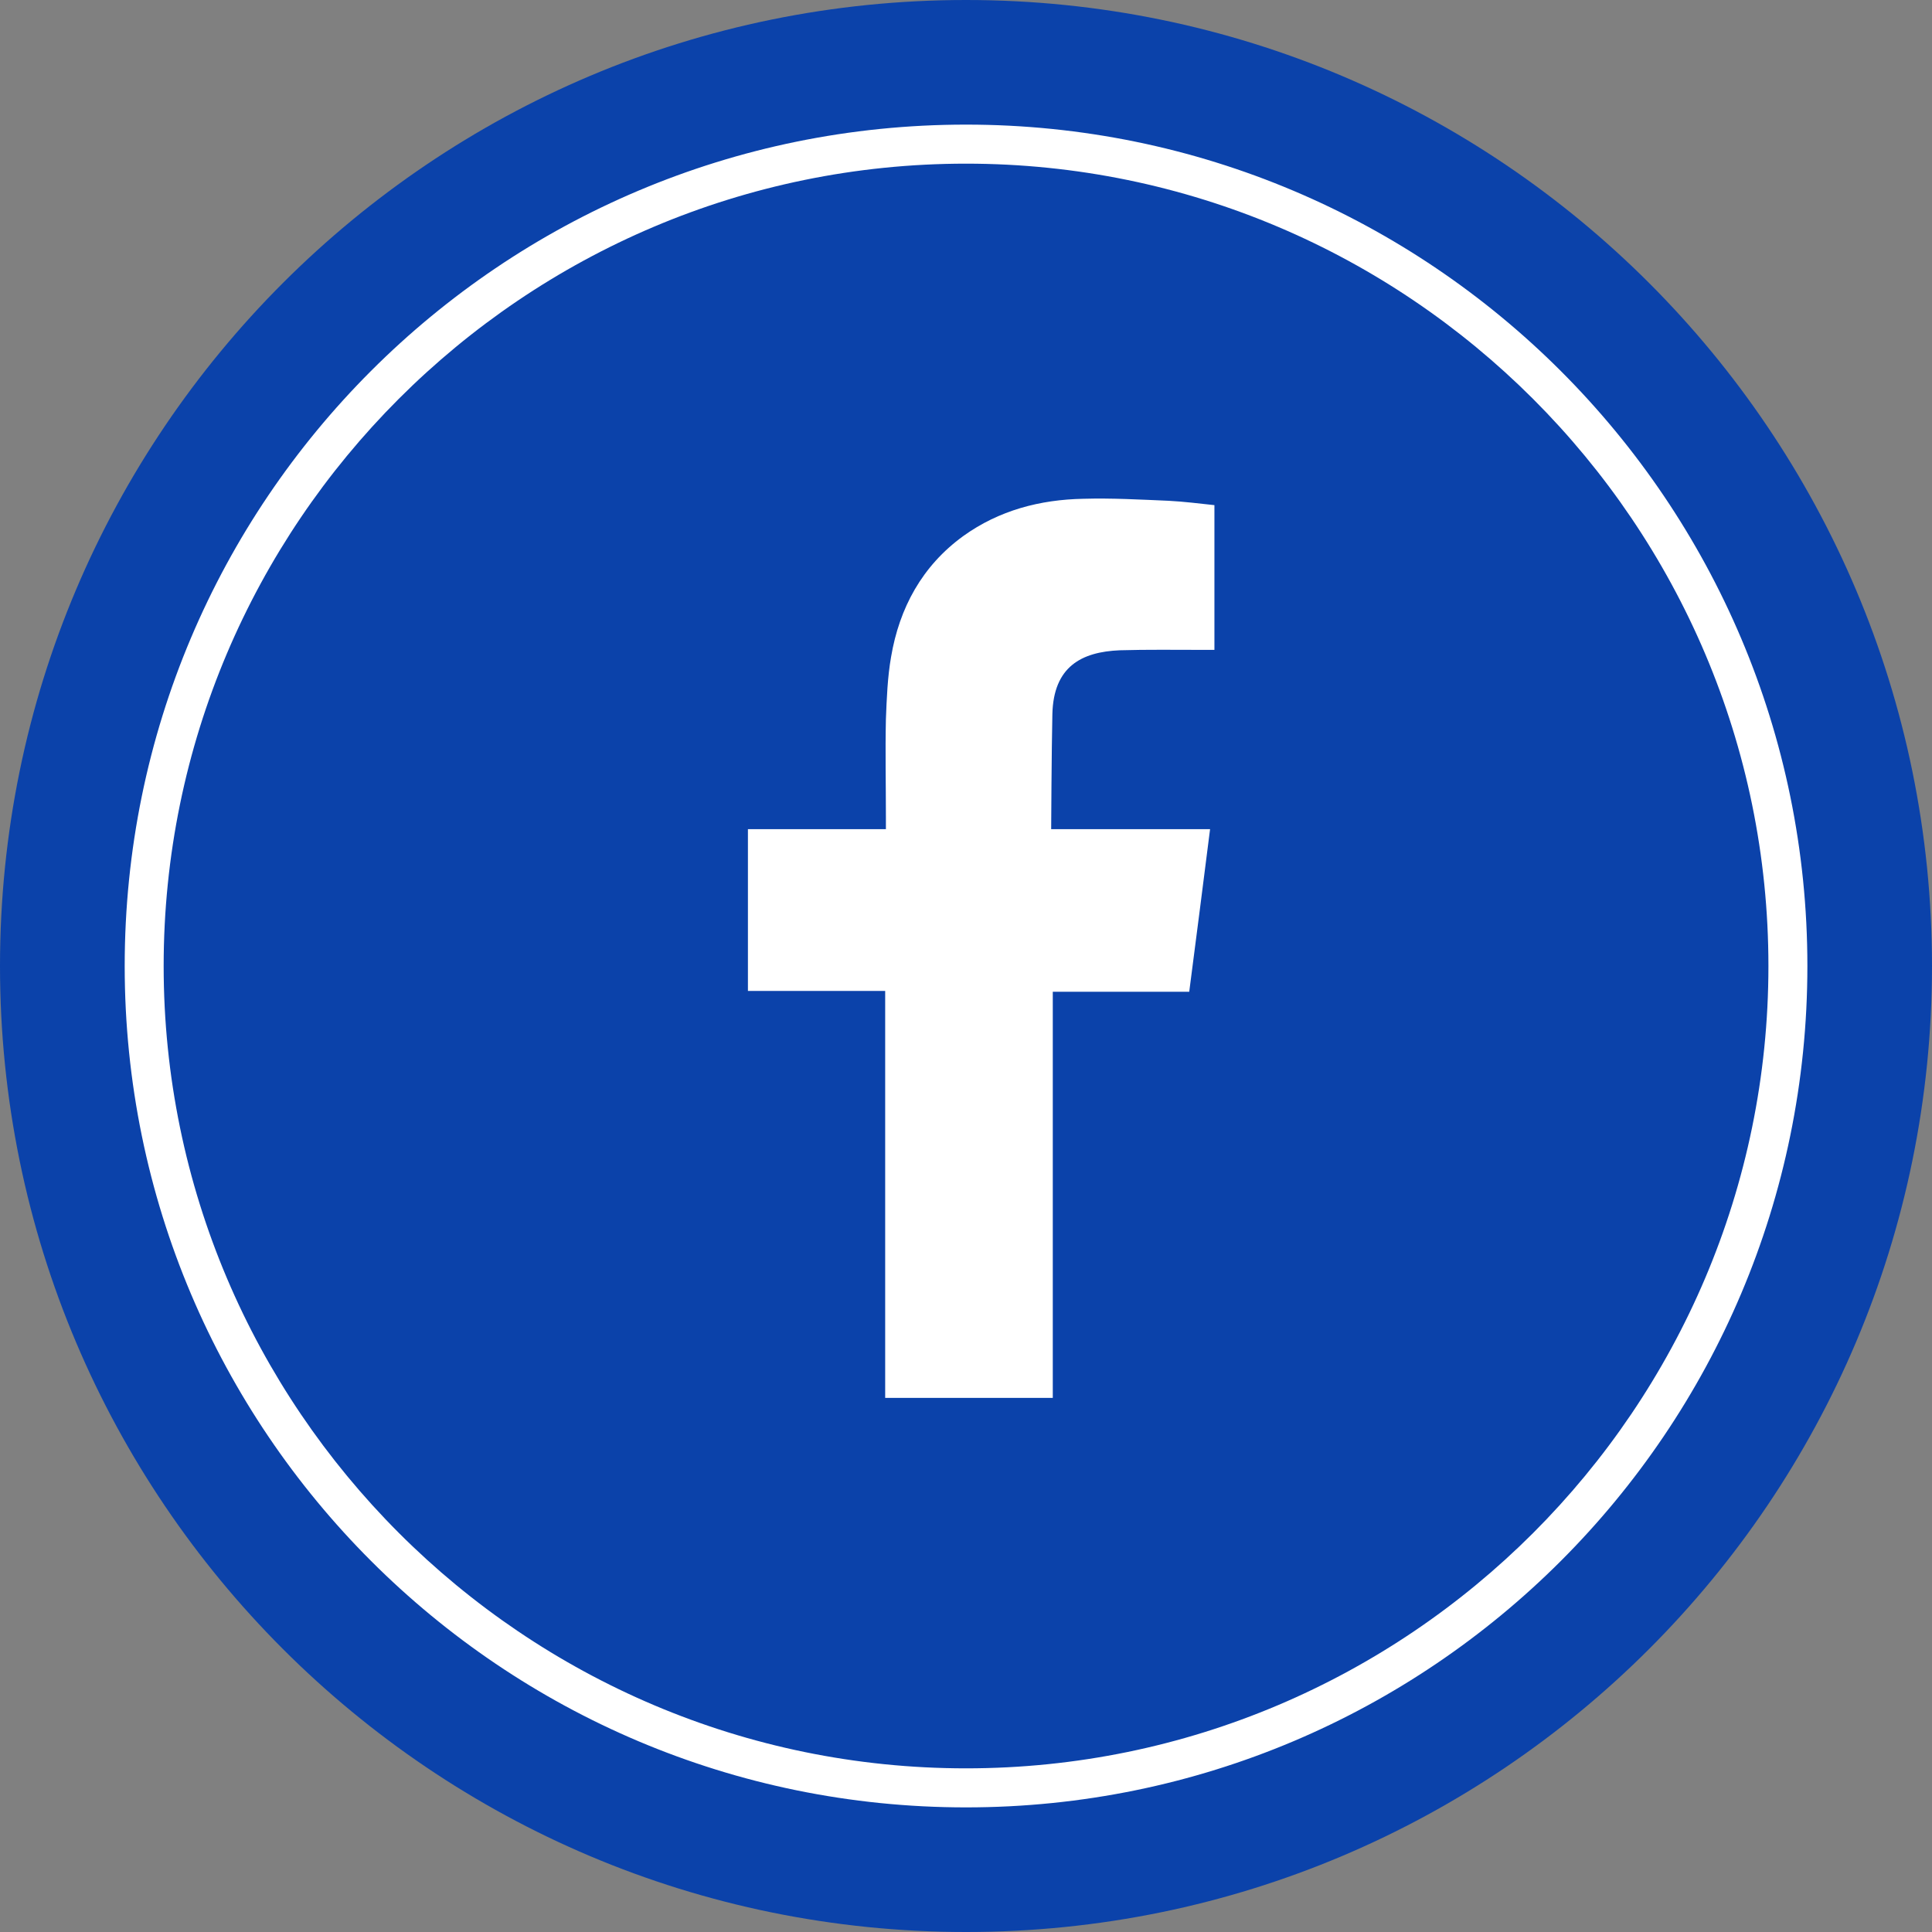 <svg width="24" height="24" viewBox="0 0 24 24" fill="none" xmlns="http://www.w3.org/2000/svg">
<rect x="0" y="0" width="24" height="24" fill="#808080" stroke="none"/>
<path d="M12 24C18.627 24 24 18.627 24 12C24 5.373 18.627 0 12 0C5.373 0 0 5.373 0 12C0 18.627 5.373 24 12 24Z" fill="#0B42AA"/>
<path d="M12 2.033C17.495 2.033 21.968 6.505 21.968 12C21.968 17.495 17.495 21.967 12 21.967C6.506 21.967 2.033 17.495 2.033 12C2.033 6.5 6.501 2.033 12 2.033ZM12 1.548C6.225 1.548 1.549 6.224 1.549 12C1.549 17.776 6.23 22.452 12 22.452C17.771 22.452 22.452 17.771 22.452 12C22.452 6.229 17.771 1.548 12 1.548Z" fill="white"/>
<path fill-rule="evenodd" clip-rule="evenodd" d="M13.91 8.078C14.253 8.068 14.596 8.073 14.944 8.073C14.988 8.073 15.027 8.073 15.086 8.073V6.275C14.9 6.255 14.709 6.231 14.518 6.221C14.165 6.206 13.812 6.186 13.46 6.196C12.921 6.206 12.411 6.339 11.966 6.659C11.456 7.029 11.172 7.551 11.069 8.162C11.025 8.413 11.015 8.679 11.005 8.935C10.996 9.339 11.005 9.743 11.005 10.147V10.3H9.291V12.31H10.996V17.365H13.078V12.32H14.773C14.861 11.65 14.944 10.99 15.032 10.3C14.895 10.3 14.773 10.3 14.65 10.3C14.165 10.3 13.058 10.3 13.058 10.3C13.058 10.3 13.063 9.305 13.073 8.871C13.087 8.28 13.435 8.098 13.91 8.078Z" fill="white"/>
</svg>
